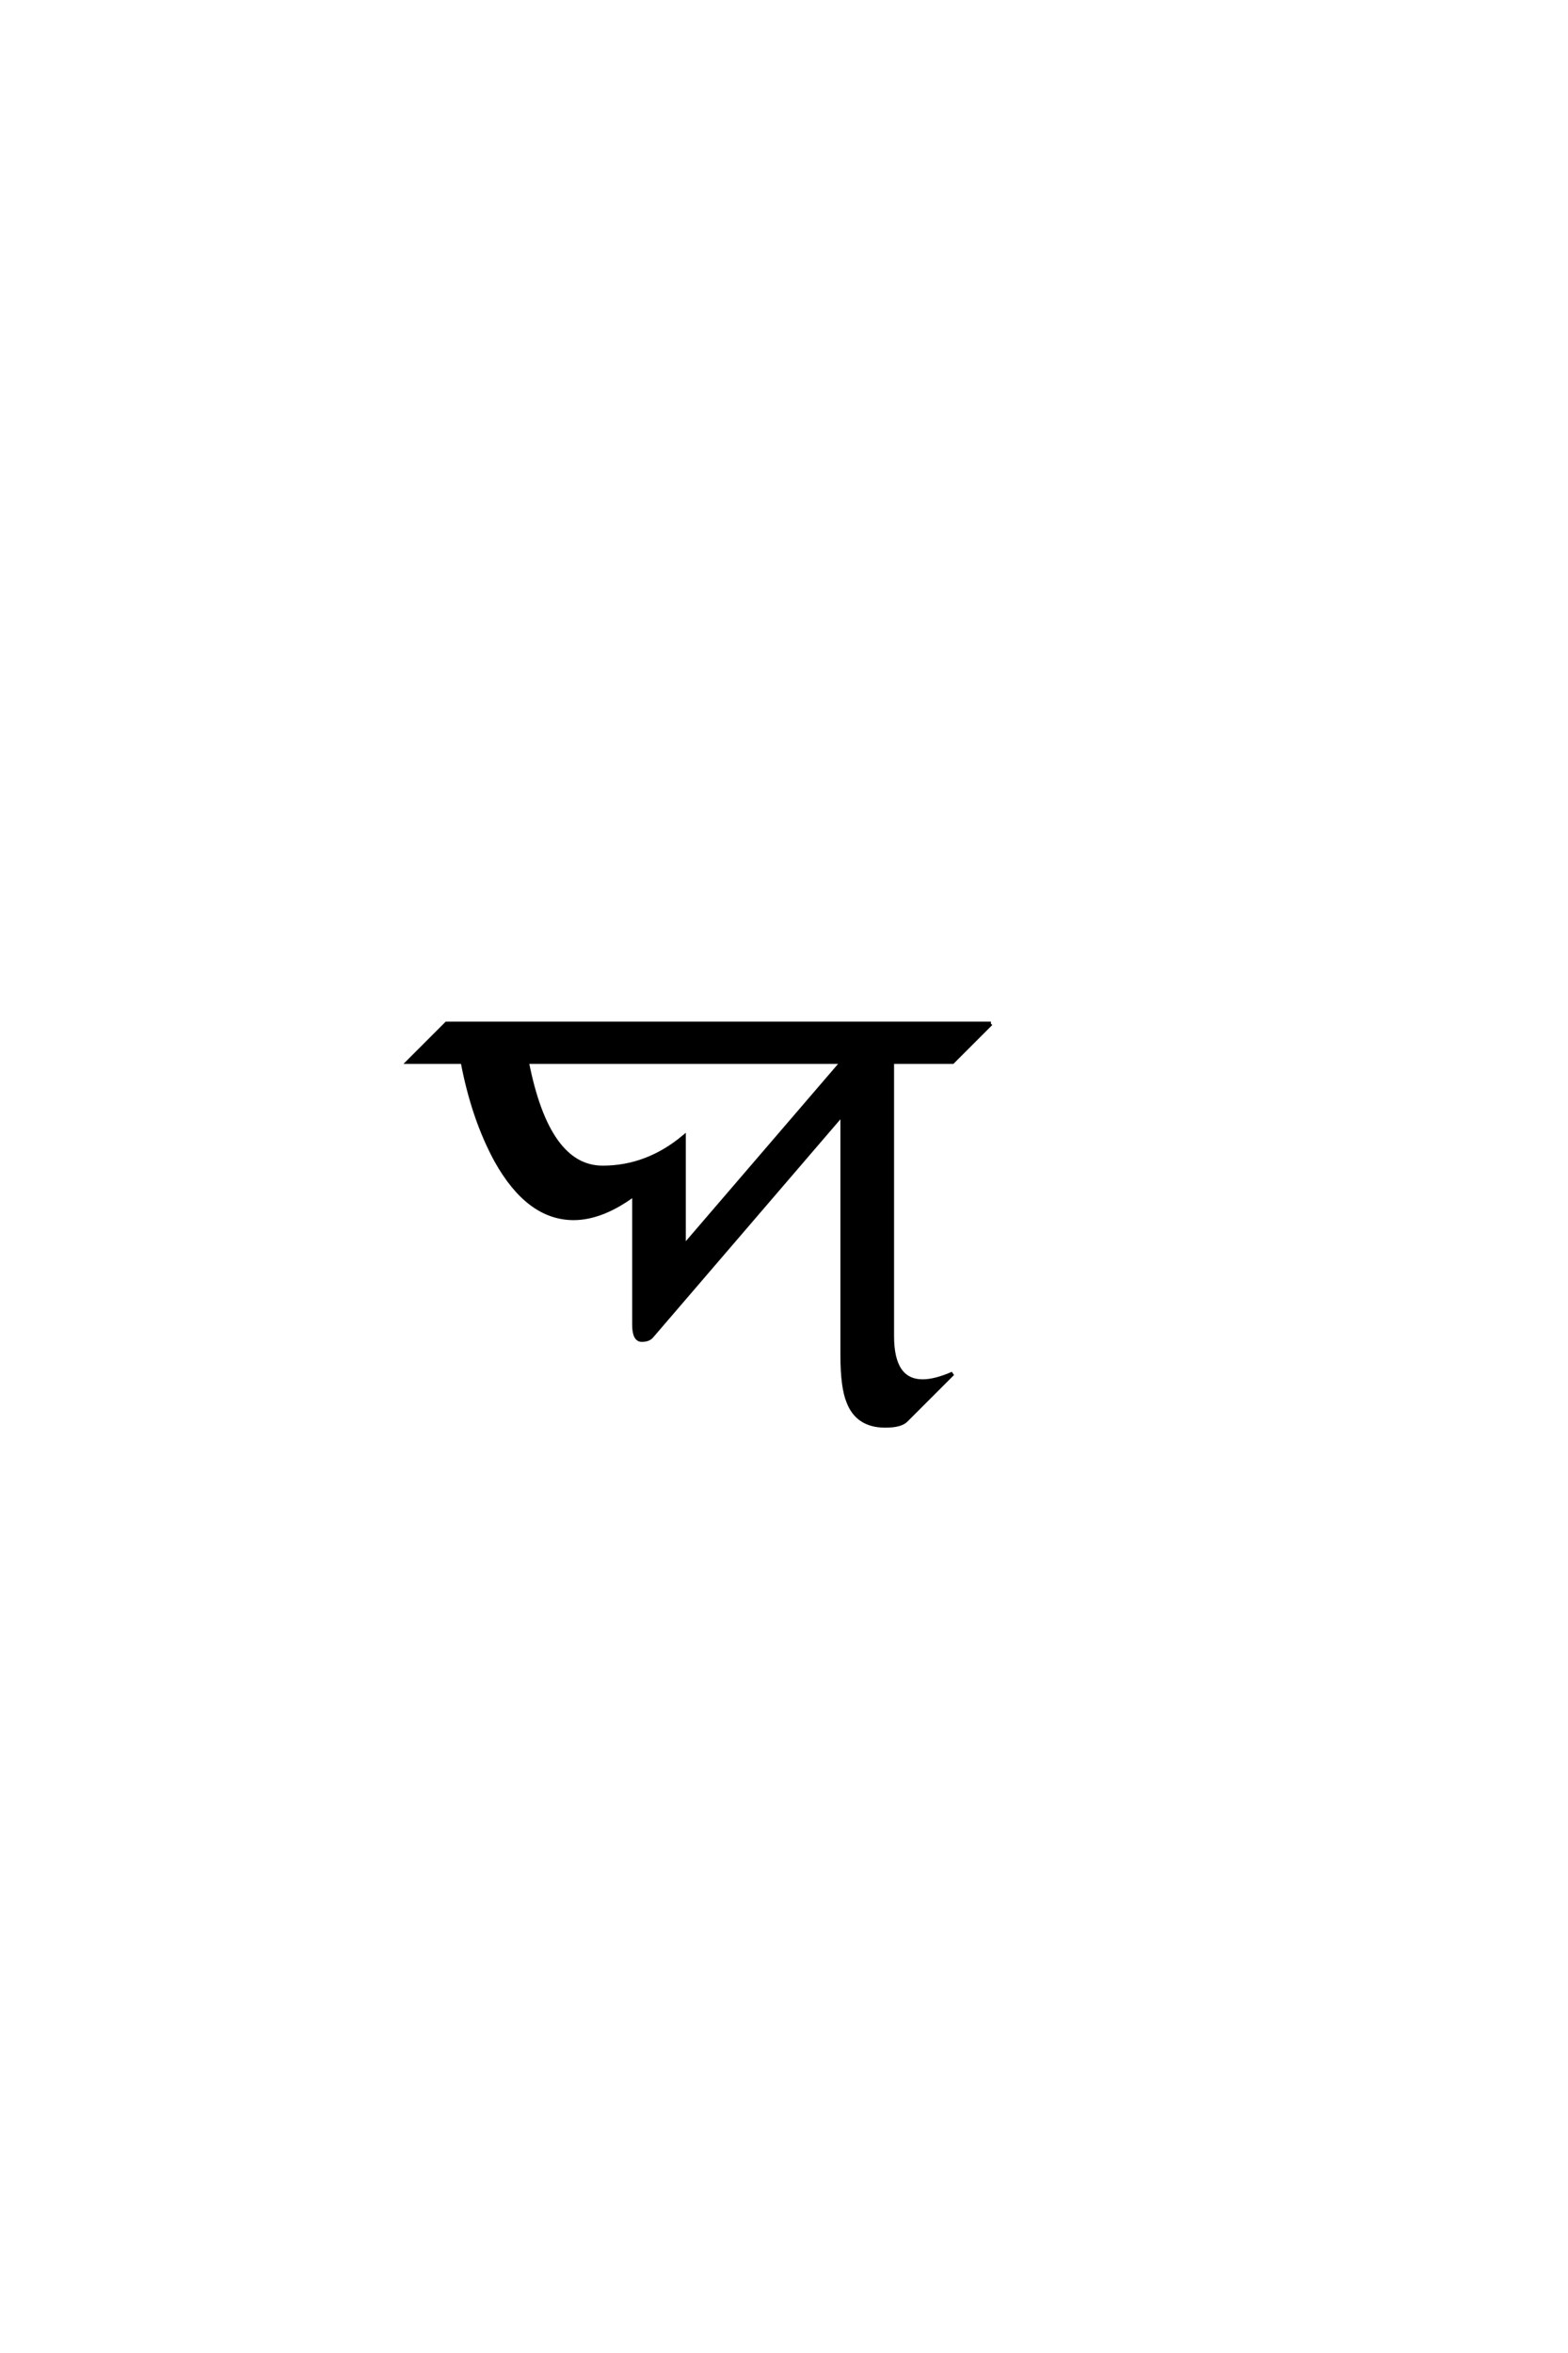 <?xml version='1.0' encoding='UTF-8'?>
<!DOCTYPE svg PUBLIC "-//W3C//DTD SVG 1.0//EN"
"http://www.w3.org/TR/2001/REC-SVG-20010904/DTD/svg10.dtd">

<svg xmlns='http://www.w3.org/2000/svg' version='1.0' width='40.0' height='60.0'>

 <g transform='scale(0.1 -0.1) translate(110.0 -370.0)'>
  <path d='M142.781 108.984
L133.016 99.219
L117.578 99.219
L117.578 29.297
Q117.578 17.781 125.391 17.781
Q128.516 17.781 133.016 19.734
L121.094 7.812
Q119.734 6.453 115.828 6.453
Q108.797 6.453 106.453 12.5
Q104.891 16.219 104.891 24.422
L104.891 85.938
L56.25 29.297
Q55.469 28.328 53.719 28.328
Q51.766 28.328 51.766 32.234
L51.766 65.438
Q43.562 59.375 36.328 59.375
Q24.812 59.375 16.609 74.031
Q10.75 84.766 8.016 99.219
L-5.859 99.219
L3.906 108.984
L142.781 108.984
L142.781 108.984
M104.891 99.219
L24.422 99.219
Q29.688 72.266 43.75 72.266
Q55.078 72.266 64.453 80.078
L64.453 52.156
L104.891 99.219
' style='fill: #000000; stroke: #000000'/>
 </g>
</svg>
